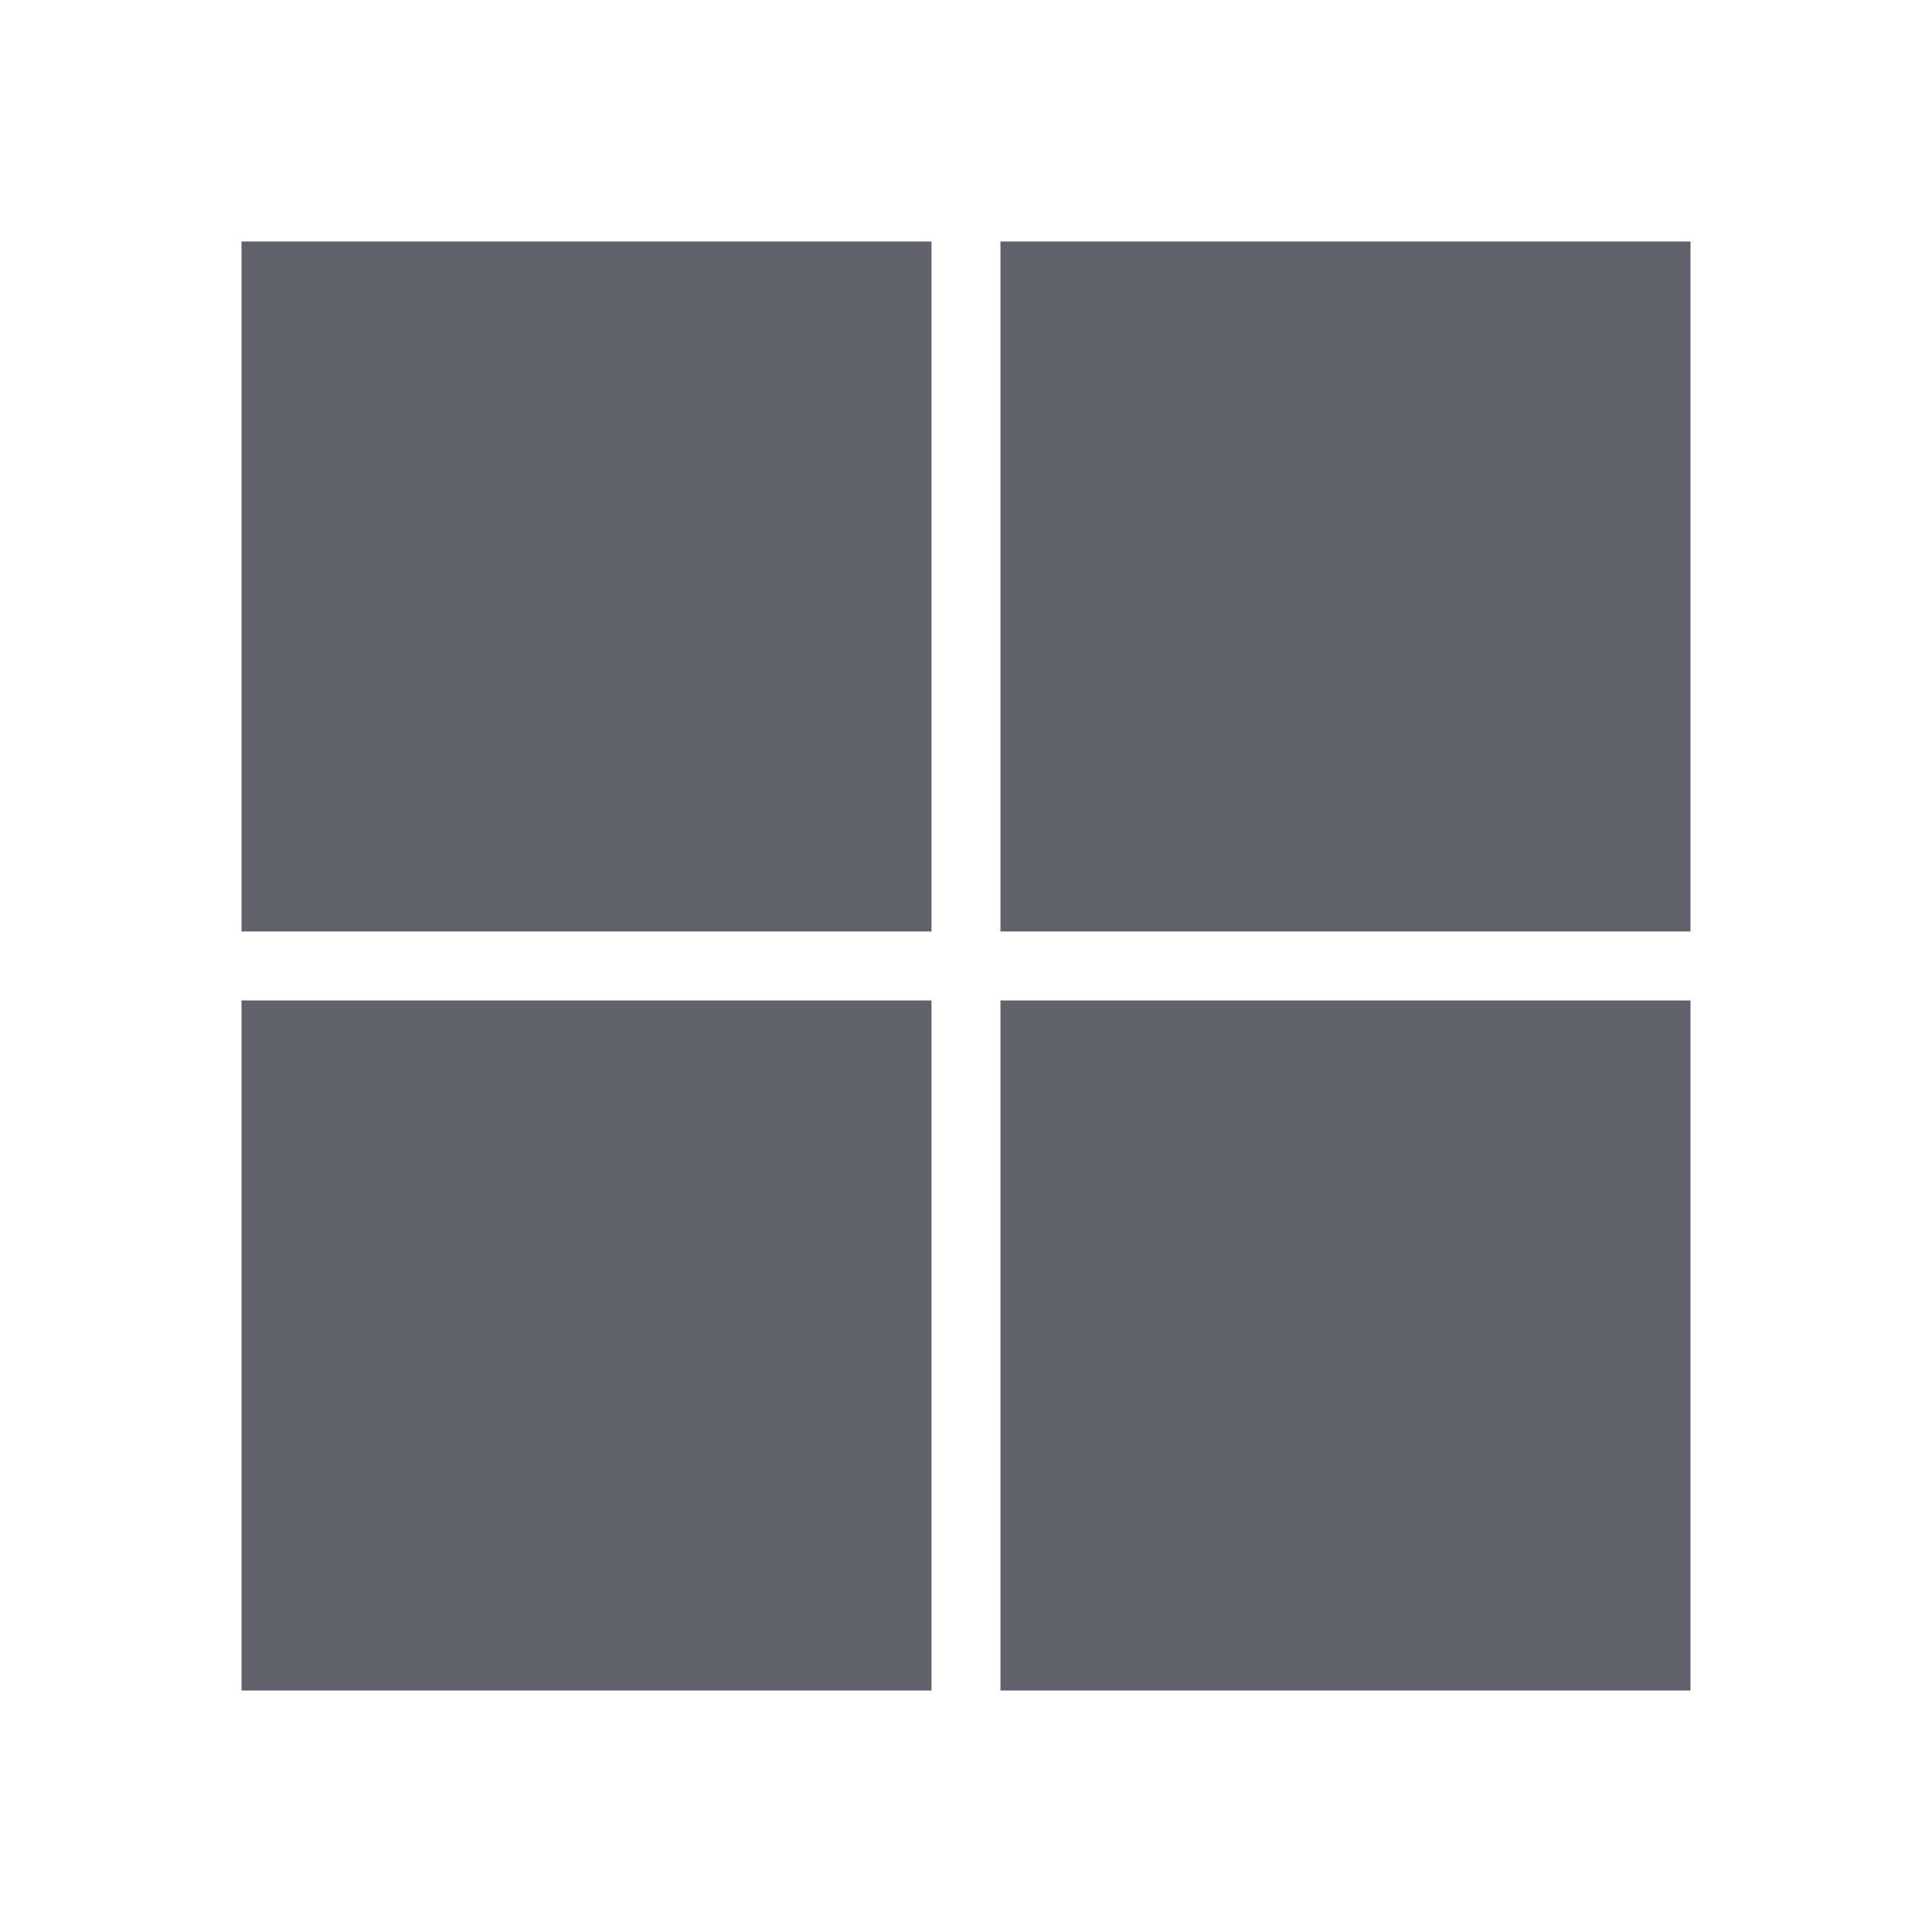<svg width="24" height="24" viewBox="0 0 24 24" fill="none" xmlns="http://www.w3.org/2000/svg">
<path d="M11.571 3H3V11.571H11.571V3Z" fill="#60616B"/>
<path d="M11.571 12.428H3V21H11.571V12.428Z" fill="#60616B"/>
<path d="M21 12.428H12.428V21H21V12.428Z" fill="#60616B"/>
<path d="M21 3H12.428V11.571H21V3Z" fill="#60616B"/>
</svg>
